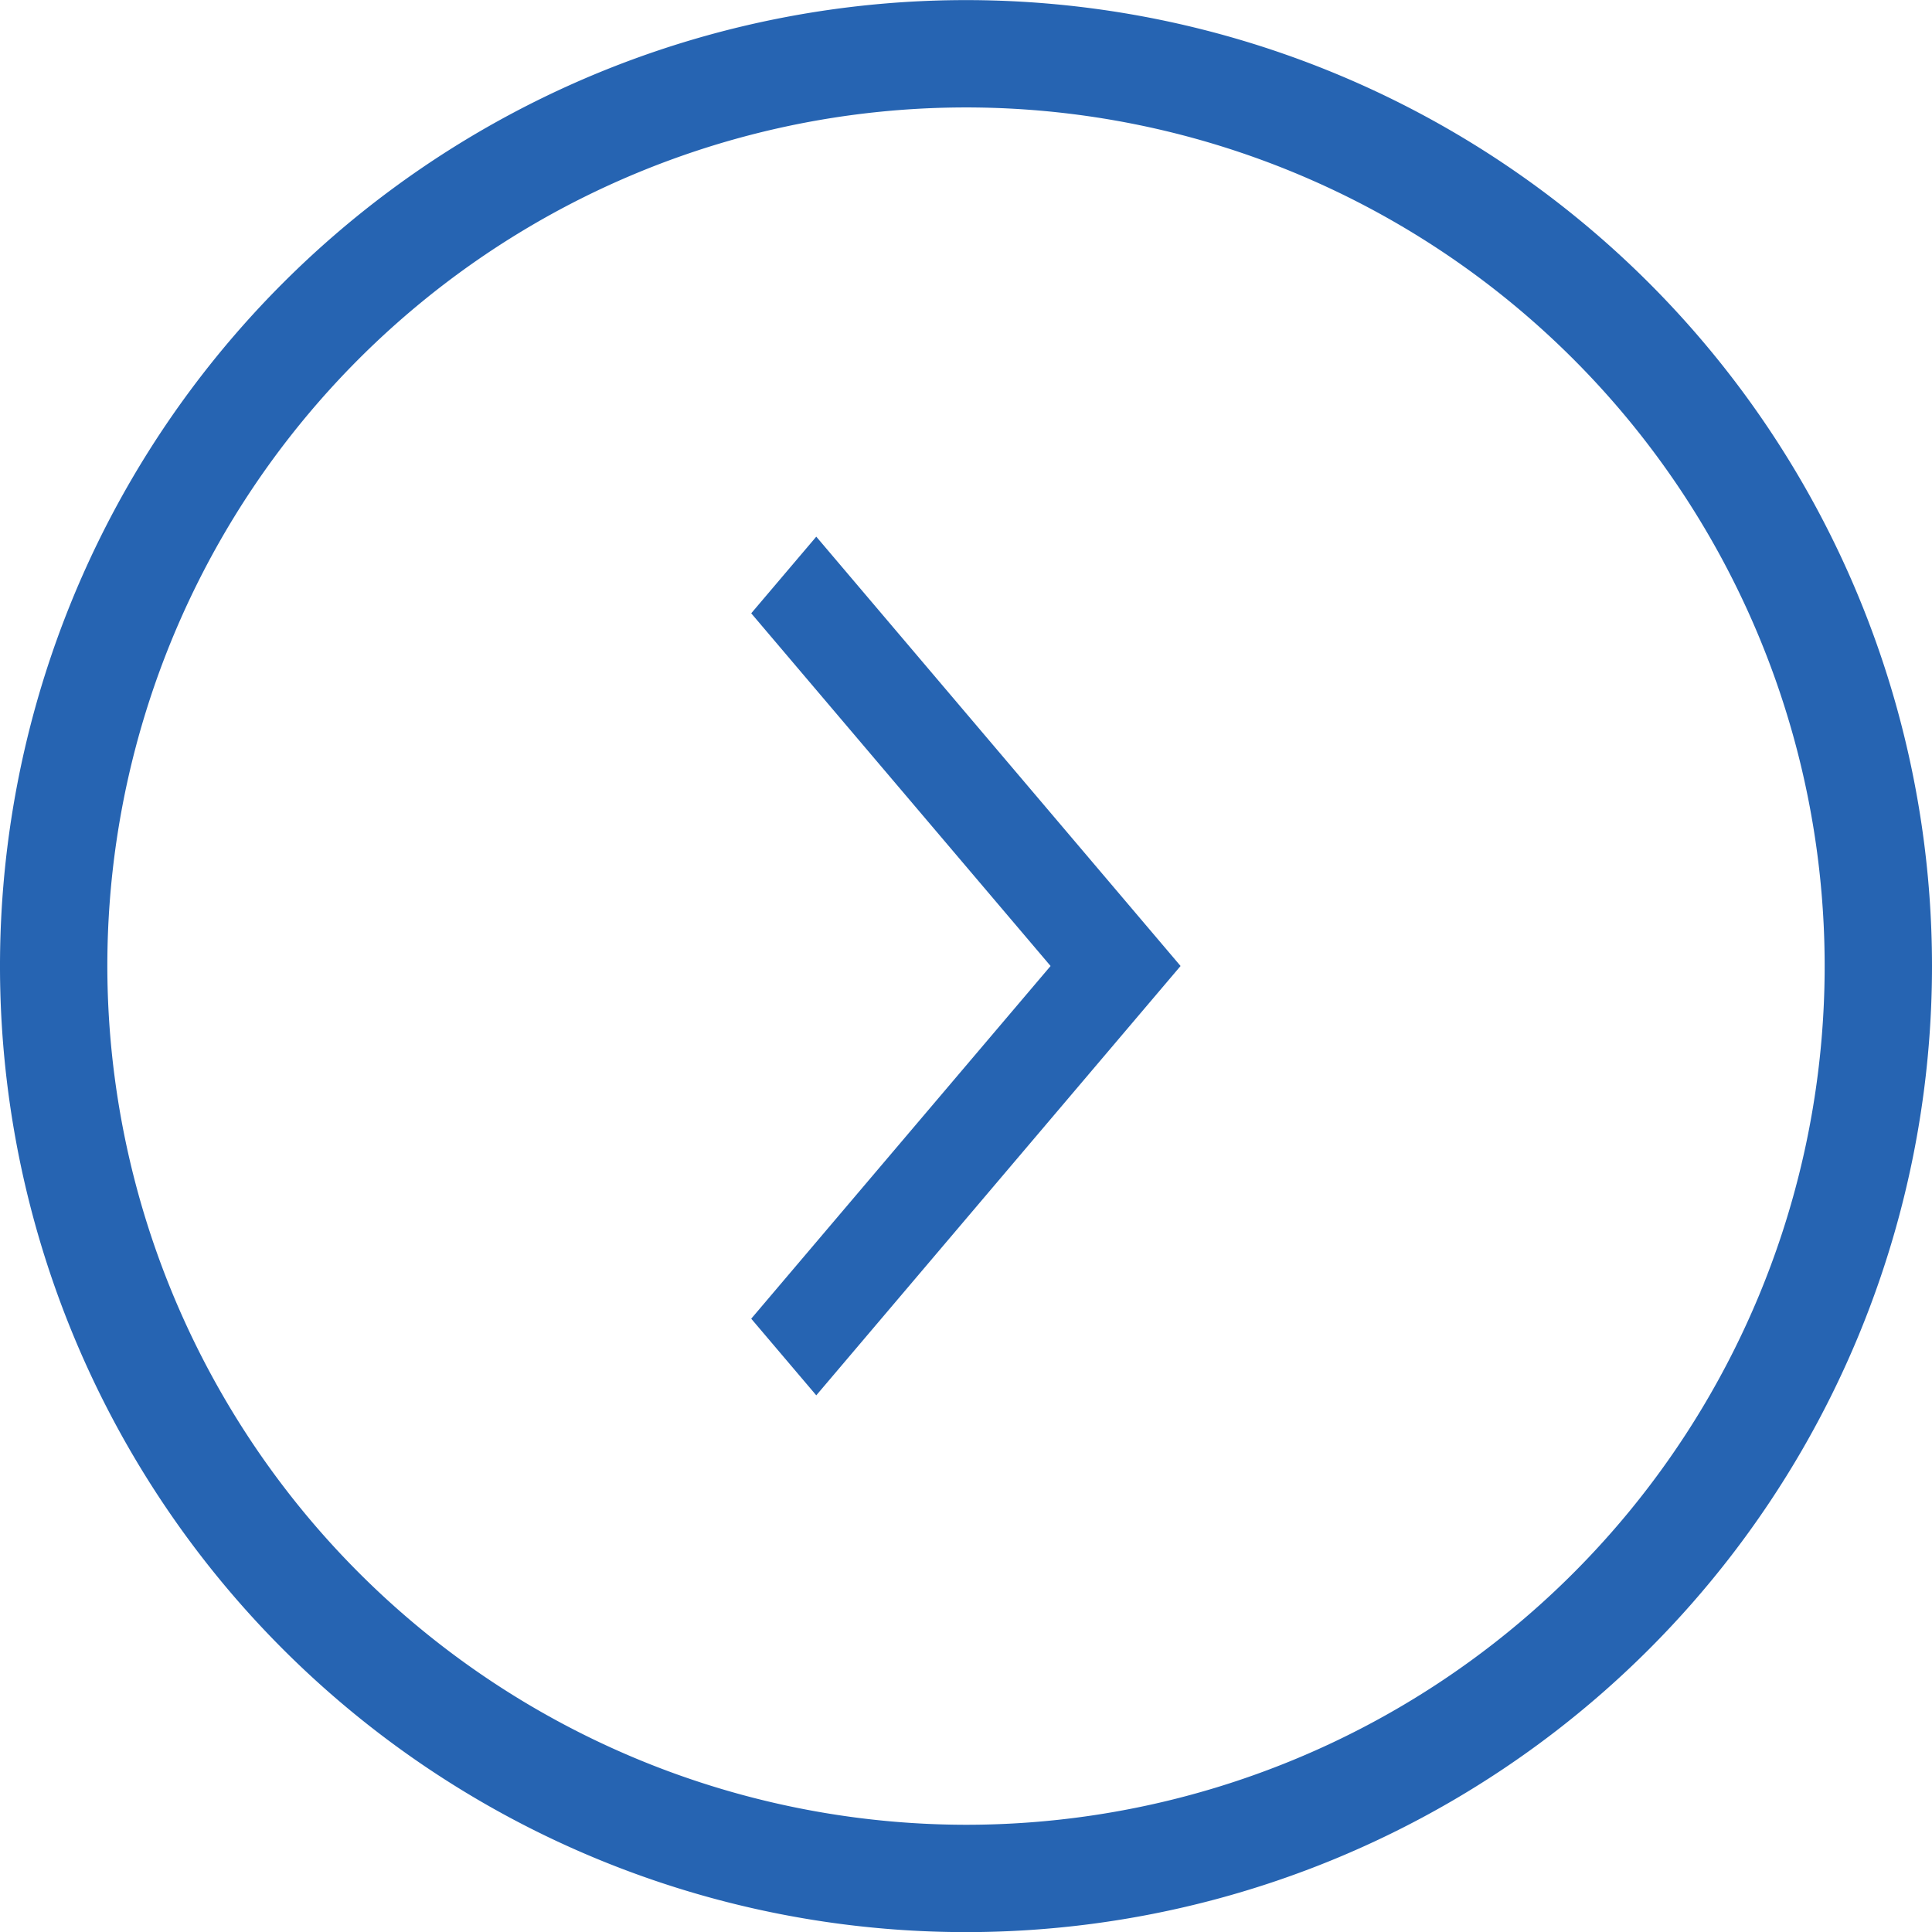<svg xmlns="http://www.w3.org/2000/svg" width="18" height="18" viewBox="0 0 18 18"><g transform="translate(24589.015 22443.016)"><g transform="translate(-24571.031 -22425.031) rotate(180)"><path d="M9,1a8,8,0,1,0,8,8A8.009,8.009,0,0,0,9,1M9,0A9,9,0,1,1,0,9,9,9,0,0,1,9,0Z" transform="translate(-0.016 -0.016)" fill="#2664b2"/></g><path d="M332.606-714l-.606-.714L334.789-718,332-721.286l.606-.714L336-718Z" transform="translate(-24914.016 -21716.016)" fill="#2664b2"/></g></svg>
